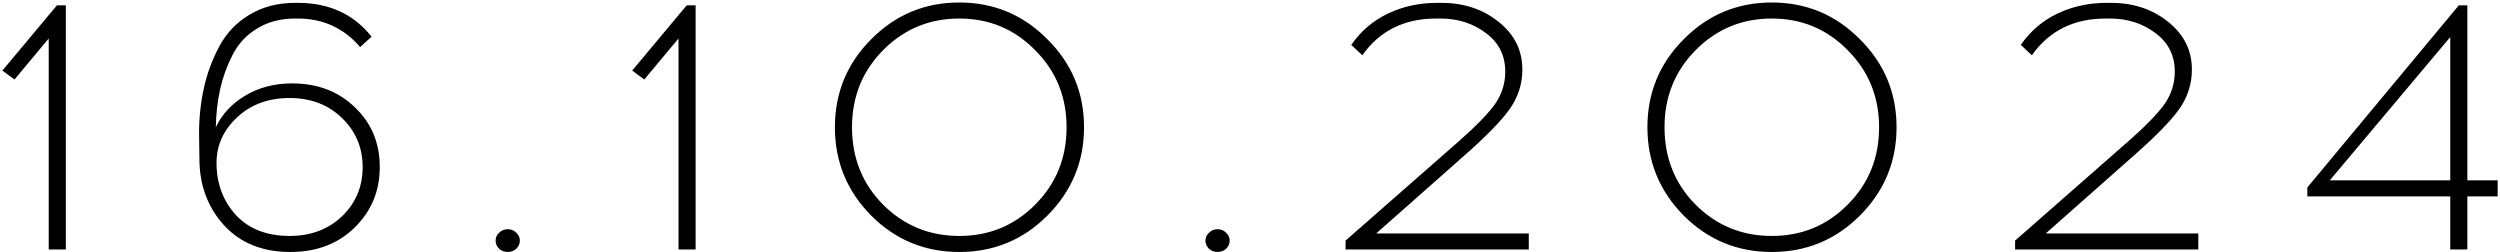 <?xml version="1.0" encoding="UTF-8"?> <svg xmlns="http://www.w3.org/2000/svg" width="982" height="99" viewBox="0 0 982 99" fill="none"><path d="M25.859 98H19.139V15.12L5.699 31.22L0.939 27.72L22.359 2.1H25.859V98ZM115.99 1.12H116.97C129.29 1.12 138.95 5.553 145.95 14.42L141.47 18.48C135.03 11.013 126.864 7.28 116.97 7.28H115.99C110.204 7.28 105.21 8.587 101.01 11.2C96.81 13.72 93.59 17.173 91.35 21.56C89.11 25.947 87.477 30.473 86.45 35.14C85.424 39.807 84.864 44.753 84.77 49.98C87.197 44.847 91.07 40.693 96.39 37.52C101.71 34.347 107.824 32.76 114.73 32.76C124.717 32.76 132.93 35.887 139.37 42.14C145.904 48.3 149.17 56.14 149.17 65.66C149.17 74.993 145.904 82.88 139.37 89.32C132.837 95.76 124.39 98.98 114.03 98.98C103.11 98.98 94.43 95.48 87.99 88.48C81.55 81.387 78.33 72.66 78.33 62.3L78.19 52.5C78.19 46.153 78.844 40.087 80.15 34.3C81.457 28.513 83.51 23.053 86.31 17.92C89.11 12.787 93.03 8.727 98.07 5.74C103.204 2.66 109.177 1.12 115.99 1.12ZM134.33 46.34C128.917 41.113 122.057 38.5 113.75 38.5C105.444 38.5 98.584 41.02 93.17 46.06C87.757 51.1 85.05 57.073 85.05 63.98C85.05 72.007 87.57 78.82 92.61 84.42C97.744 89.927 104.79 92.68 113.75 92.68C122.057 92.68 128.917 90.113 134.33 84.98C139.744 79.753 142.45 73.313 142.45 65.66C142.45 58.007 139.744 51.567 134.33 46.34ZM196.074 91.42C197.007 90.487 198.127 90.02 199.434 90.02C200.74 90.02 201.86 90.487 202.794 91.42C203.727 92.26 204.194 93.287 204.194 94.5C204.194 95.713 203.727 96.787 202.794 97.72C201.86 98.56 200.74 98.98 199.434 98.98C198.127 98.98 197.007 98.56 196.074 97.72C195.14 96.787 194.674 95.713 194.674 94.5C194.674 93.287 195.14 92.26 196.074 91.42ZM273.238 98H266.518V15.12L253.078 31.22L248.318 27.72L269.738 2.1H273.238V98ZM342.229 15.4C351.749 5.787 363.276 0.98 376.809 0.98C390.343 0.98 401.869 5.787 411.389 15.4C421.003 24.92 425.809 36.447 425.809 49.98C425.809 63.513 421.003 75.087 411.389 84.7C401.869 94.22 390.343 98.98 376.809 98.98C363.276 98.98 351.749 94.22 342.229 84.7C332.709 75.087 327.949 63.513 327.949 49.98C327.949 36.447 332.709 24.92 342.229 15.4ZM406.629 19.74C398.509 11.433 388.569 7.28 376.809 7.28C365.049 7.28 355.063 11.433 346.849 19.74C338.729 27.953 334.669 38.033 334.669 49.98C334.669 62.02 338.729 72.147 346.849 80.36C355.063 88.573 365.049 92.68 376.809 92.68C388.569 92.68 398.509 88.573 406.629 80.36C414.843 72.147 418.949 62.02 418.949 49.98C418.949 38.033 414.843 27.953 406.629 19.74ZM474.898 91.42C475.831 90.487 476.951 90.02 478.258 90.02C479.564 90.02 480.684 90.487 481.618 91.42C482.551 92.26 483.018 93.287 483.018 94.5C483.018 95.713 482.551 96.787 481.618 97.72C480.684 98.56 479.564 98.98 478.258 98.98C476.951 98.98 475.831 98.56 474.898 97.72C473.964 96.787 473.498 95.713 473.498 94.5C473.498 93.287 473.964 92.26 474.898 91.42ZM600.502 98H528.542V94.5L572.922 55.58C579.922 49.42 584.729 44.473 587.342 40.74C589.955 36.913 591.262 32.713 591.262 28.14C591.262 21.793 588.742 16.753 583.702 13.02C578.662 9.193 572.689 7.28 565.782 7.28H564.102C551.595 7.28 541.935 12.087 535.122 21.7L530.782 17.64C534.515 12.227 539.322 8.12 545.202 5.32C551.082 2.52 557.522 1.12 564.522 1.12H566.202C574.975 1.12 582.442 3.593 588.602 8.54C594.855 13.487 597.982 19.74 597.982 27.3C597.982 33.087 596.255 38.36 592.802 43.12C589.349 47.88 583.235 54.087 574.462 61.74L540.582 91.7H600.502V98ZM661.385 15.4C670.905 5.787 682.432 0.98 695.965 0.98C709.499 0.98 721.025 5.787 730.545 15.4C740.159 24.92 744.965 36.447 744.965 49.98C744.965 63.513 740.159 75.087 730.545 84.7C721.025 94.22 709.499 98.98 695.965 98.98C682.432 98.98 670.905 94.22 661.385 84.7C651.865 75.087 647.105 63.513 647.105 49.98C647.105 36.447 651.865 24.92 661.385 15.4ZM725.785 19.74C717.665 11.433 707.725 7.28 695.965 7.28C684.205 7.28 674.219 11.433 666.005 19.74C657.885 27.953 653.825 38.033 653.825 49.98C653.825 62.02 657.885 72.147 666.005 80.36C674.219 88.573 684.205 92.68 695.965 92.68C707.725 92.68 717.665 88.573 725.785 80.36C733.999 72.147 738.105 62.02 738.105 49.98C738.105 38.033 733.999 27.953 725.785 19.74ZM863.494 98H791.534V94.5L835.914 55.58C842.914 49.42 847.721 44.473 850.334 40.74C852.947 36.913 854.254 32.713 854.254 28.14C854.254 21.793 851.734 16.753 846.694 13.02C841.654 9.193 835.681 7.28 828.774 7.28H827.094C814.587 7.28 804.927 12.087 798.114 21.7L793.774 17.64C797.507 12.227 802.314 8.12 808.194 5.32C814.074 2.52 820.514 1.12 827.514 1.12H829.194C837.967 1.12 845.434 3.593 851.594 8.54C857.847 13.487 860.974 19.74 860.974 27.3C860.974 33.087 859.247 38.36 855.794 43.12C852.341 47.88 846.227 54.087 837.454 61.74L803.574 91.7H863.494V98ZM969.178 77.14V98H962.458V77.14H906.318V73.64L965.818 2.1H969.178V70.84H981.078V77.14H969.178ZM962.458 14.56L915.138 70.84H962.458V14.56Z" fill="black"></path></svg> 